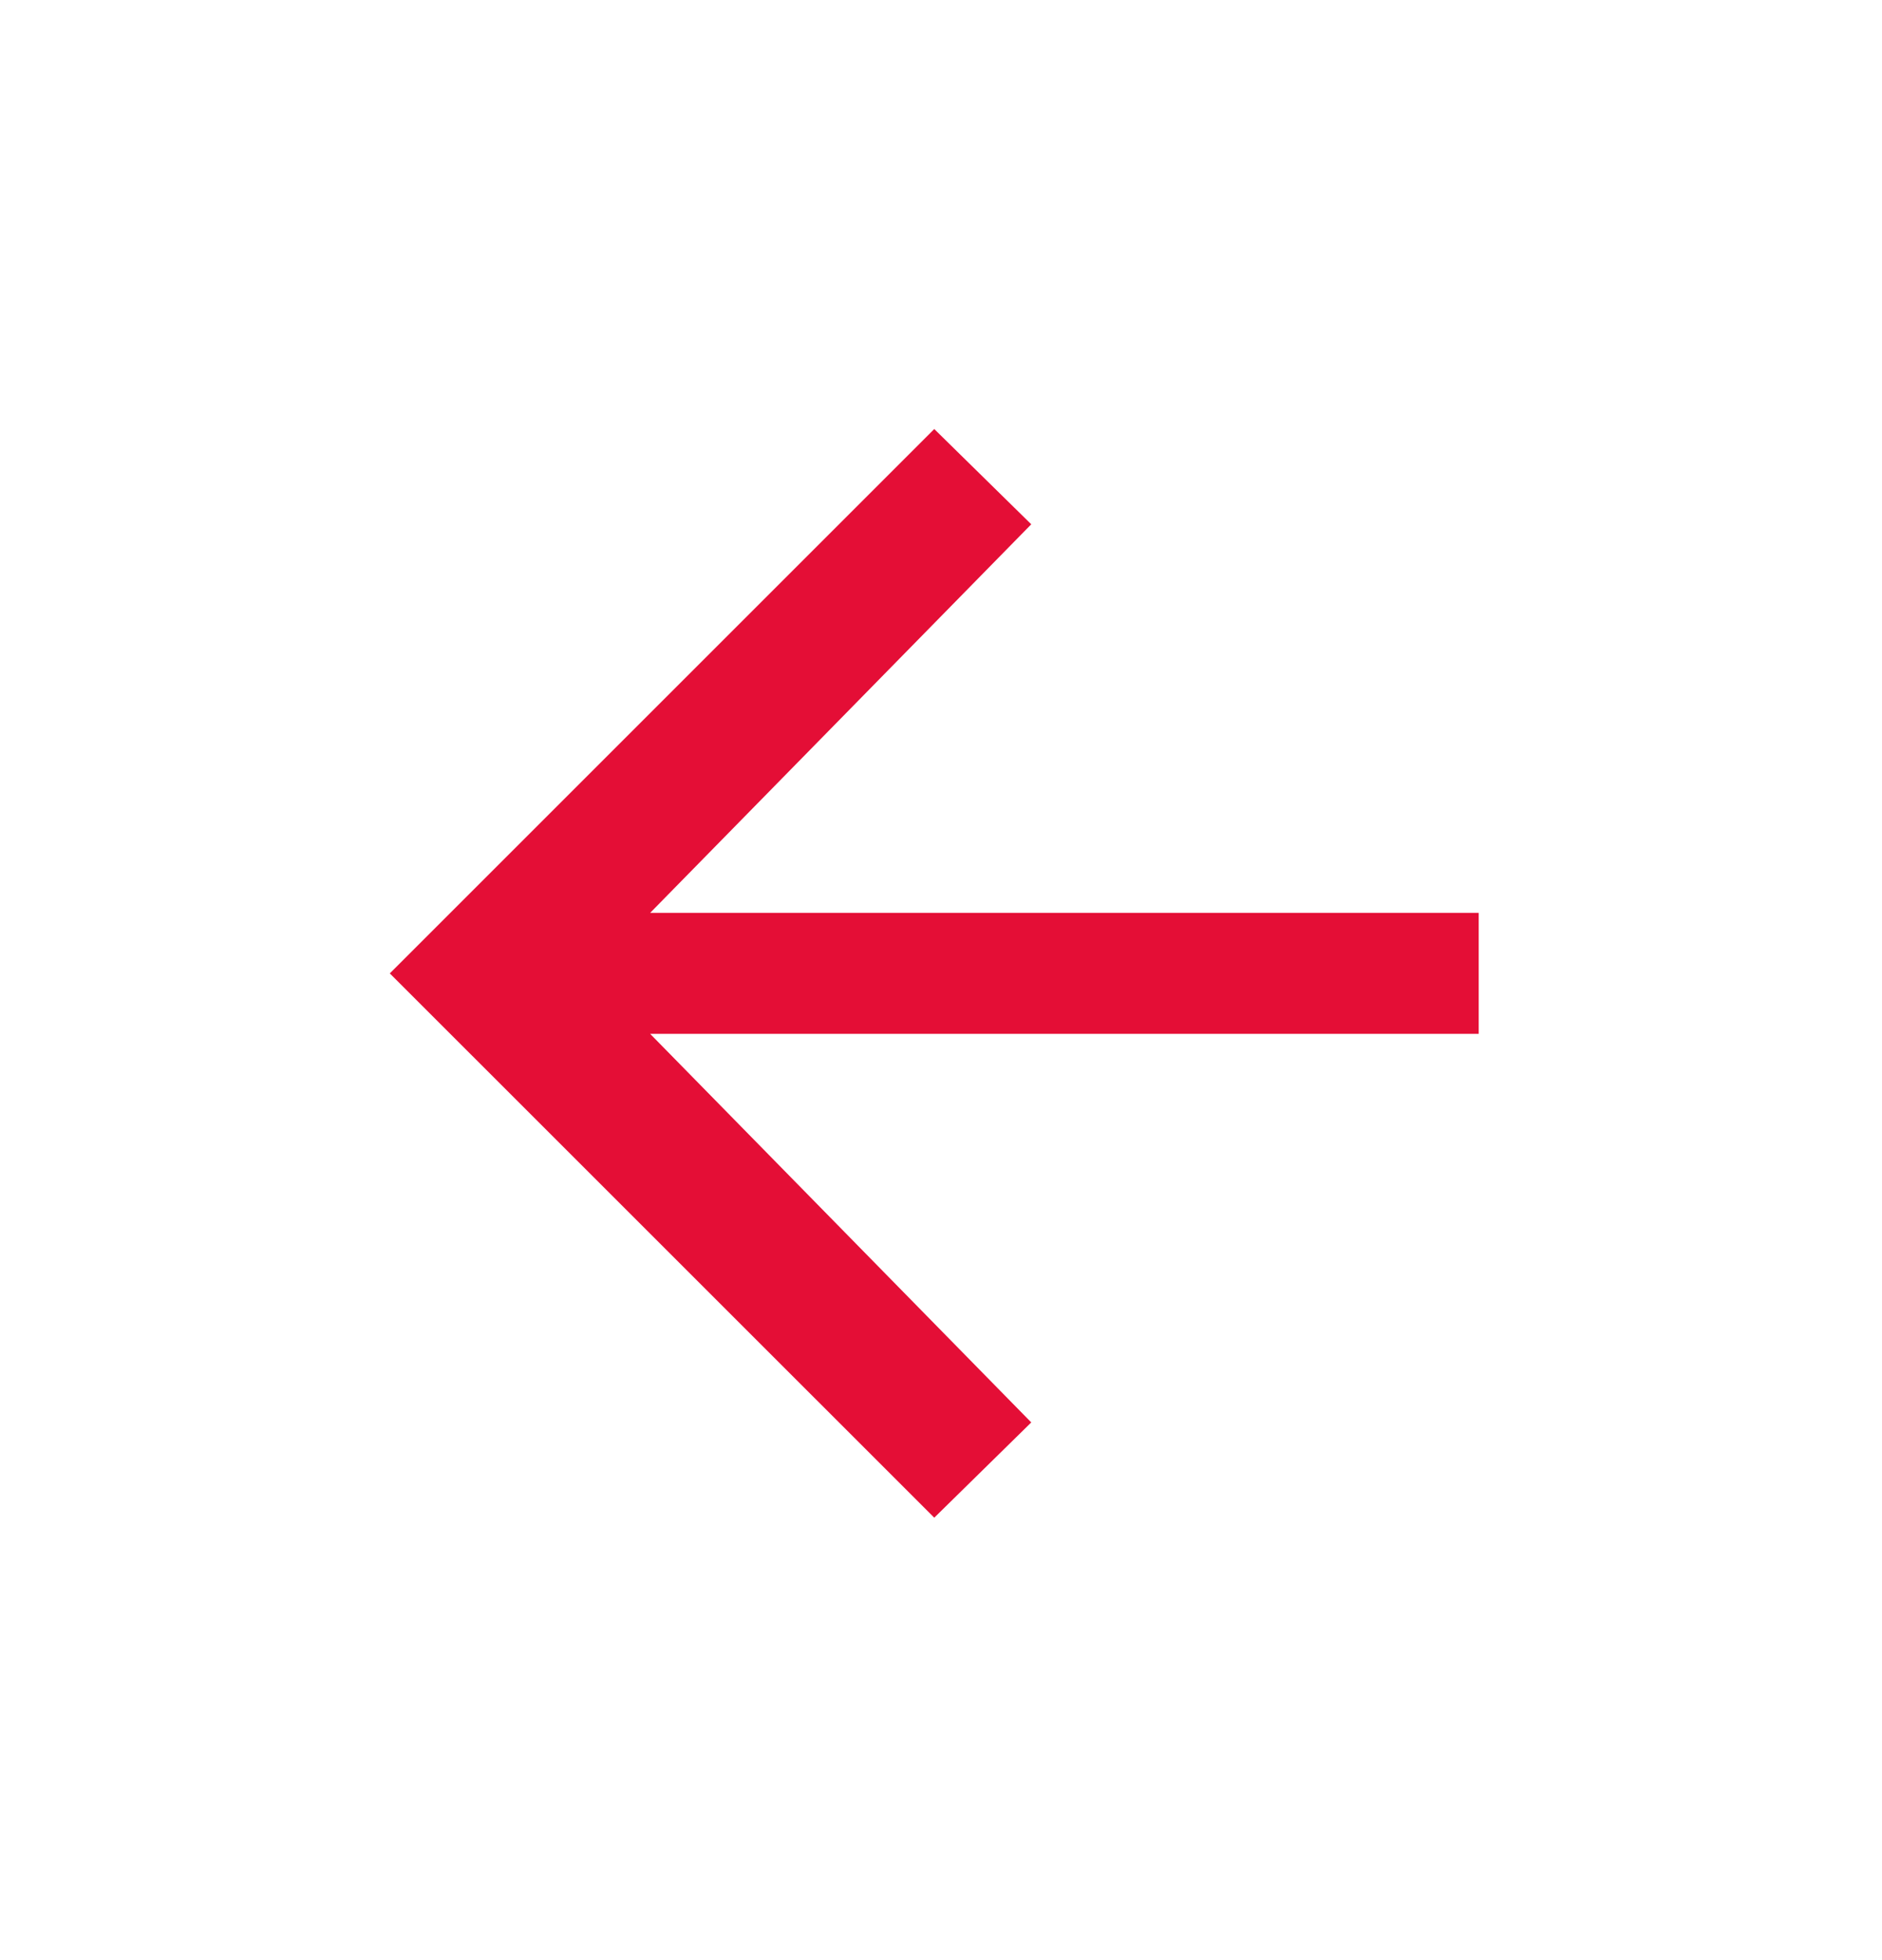 <svg width="24" height="25" viewBox="0 0 24 25" fill="none" xmlns="http://www.w3.org/2000/svg">
<path d="M13.151 6.687L8.291 11.643L18.857 11.643L18.857 13.186L8.291 13.186L13.151 18.142L11.914 19.357L4.971 12.415L11.914 5.472L13.151 6.687Z" fill="#E40E36"/>
</svg>
